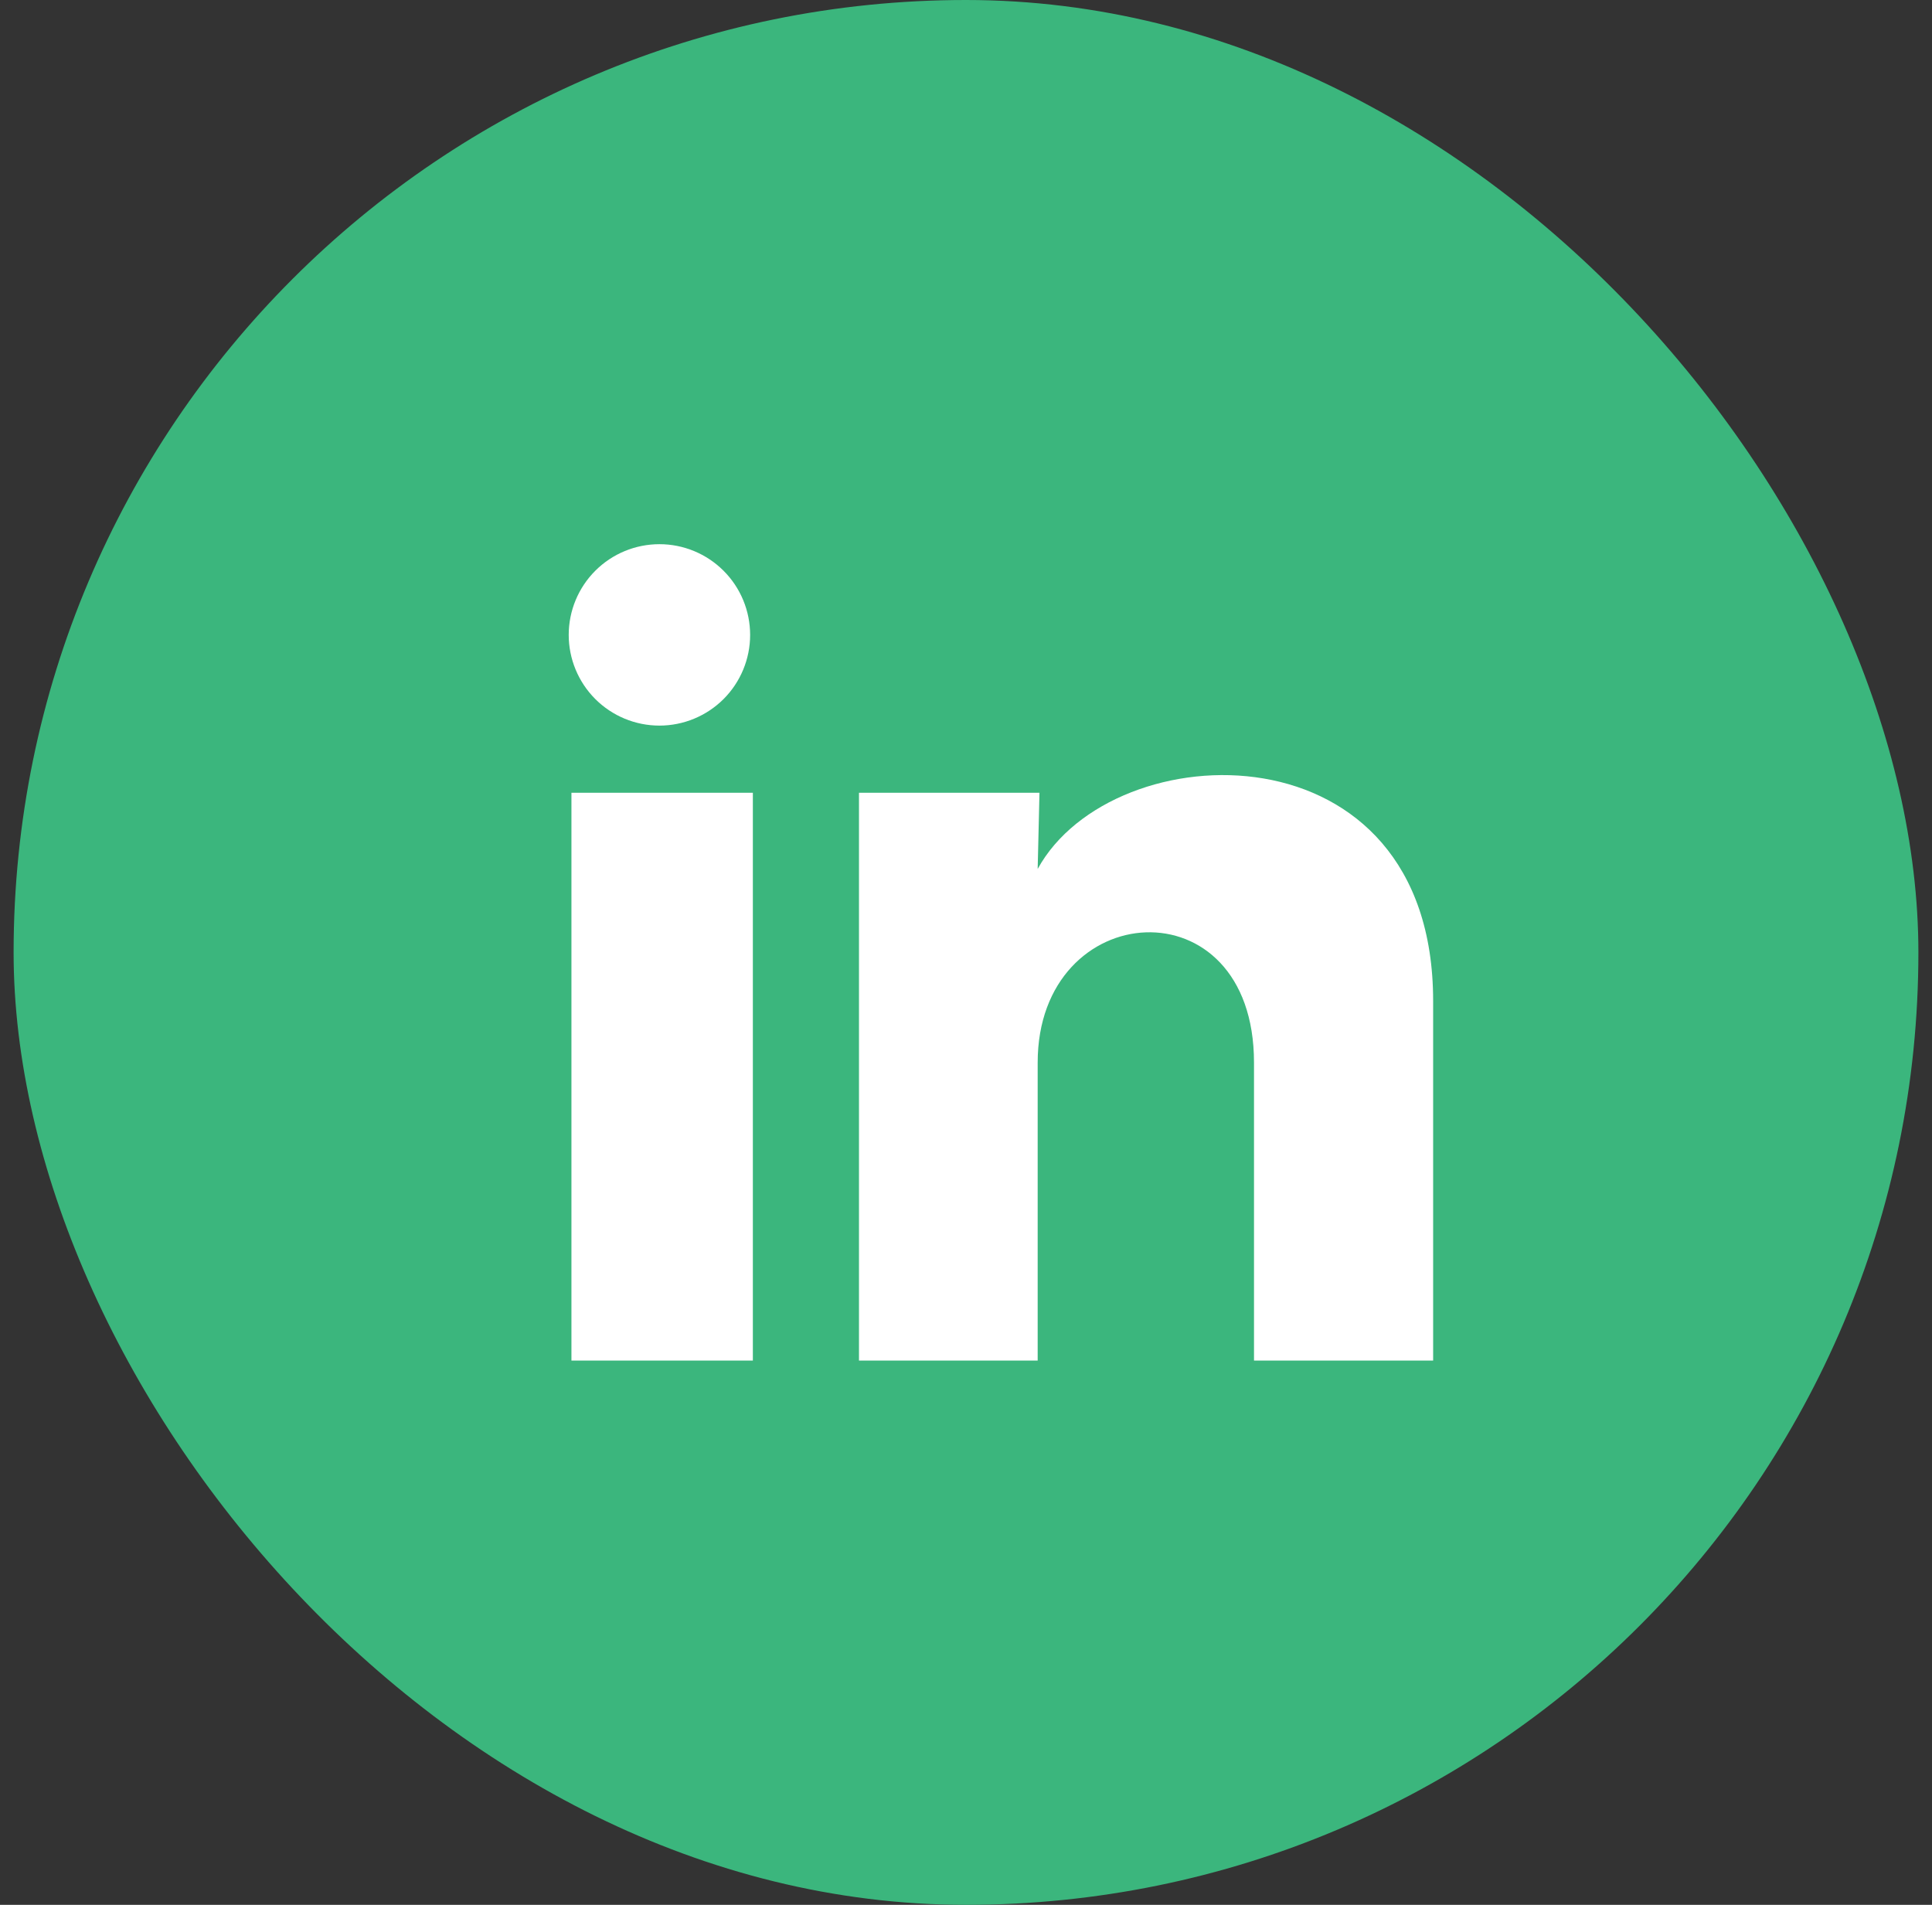 <svg width="71" height="70" viewBox="0 0 71 70" fill="none" xmlns="http://www.w3.org/2000/svg">
<rect x="0" y="0" width="71" height="70" fill="#333333" stroke="none"/>
<rect x="0.5" width="70" height="70" rx="35" fill="#3BB67D"/>
<path d="M27.567 23.333C27.567 24.217 27.215 25.065 26.59 25.69C25.964 26.314 25.116 26.665 24.232 26.665C23.348 26.664 22.5 26.313 21.875 25.687C21.251 25.062 20.9 24.214 20.9 23.33C20.901 22.446 21.252 21.598 21.878 20.973C22.503 20.348 23.351 19.998 24.235 19.998C25.119 19.998 25.967 20.35 26.592 20.976C27.217 21.601 27.567 22.449 27.567 23.333ZM27.667 29.133H21V50H27.667V29.133ZM38.2 29.133H31.567V50H38.134V39.05C38.134 32.95 46.084 32.383 46.084 39.05V50H52.667V36.783C52.667 26.5 40.9 26.883 38.134 31.933L38.2 29.133Z" fill="white"/>
<defs>
<linearGradient id="paint0_linear_2327_2510" x1="71" y1="35" x2="28.731" y2="69.237" gradientUnits="userSpaceOnUse">
<stop stop-color="#3BB67D"/>
<stop offset="1" stop-color="#EF7A0E"/>
</linearGradient>
</defs>
</svg>
